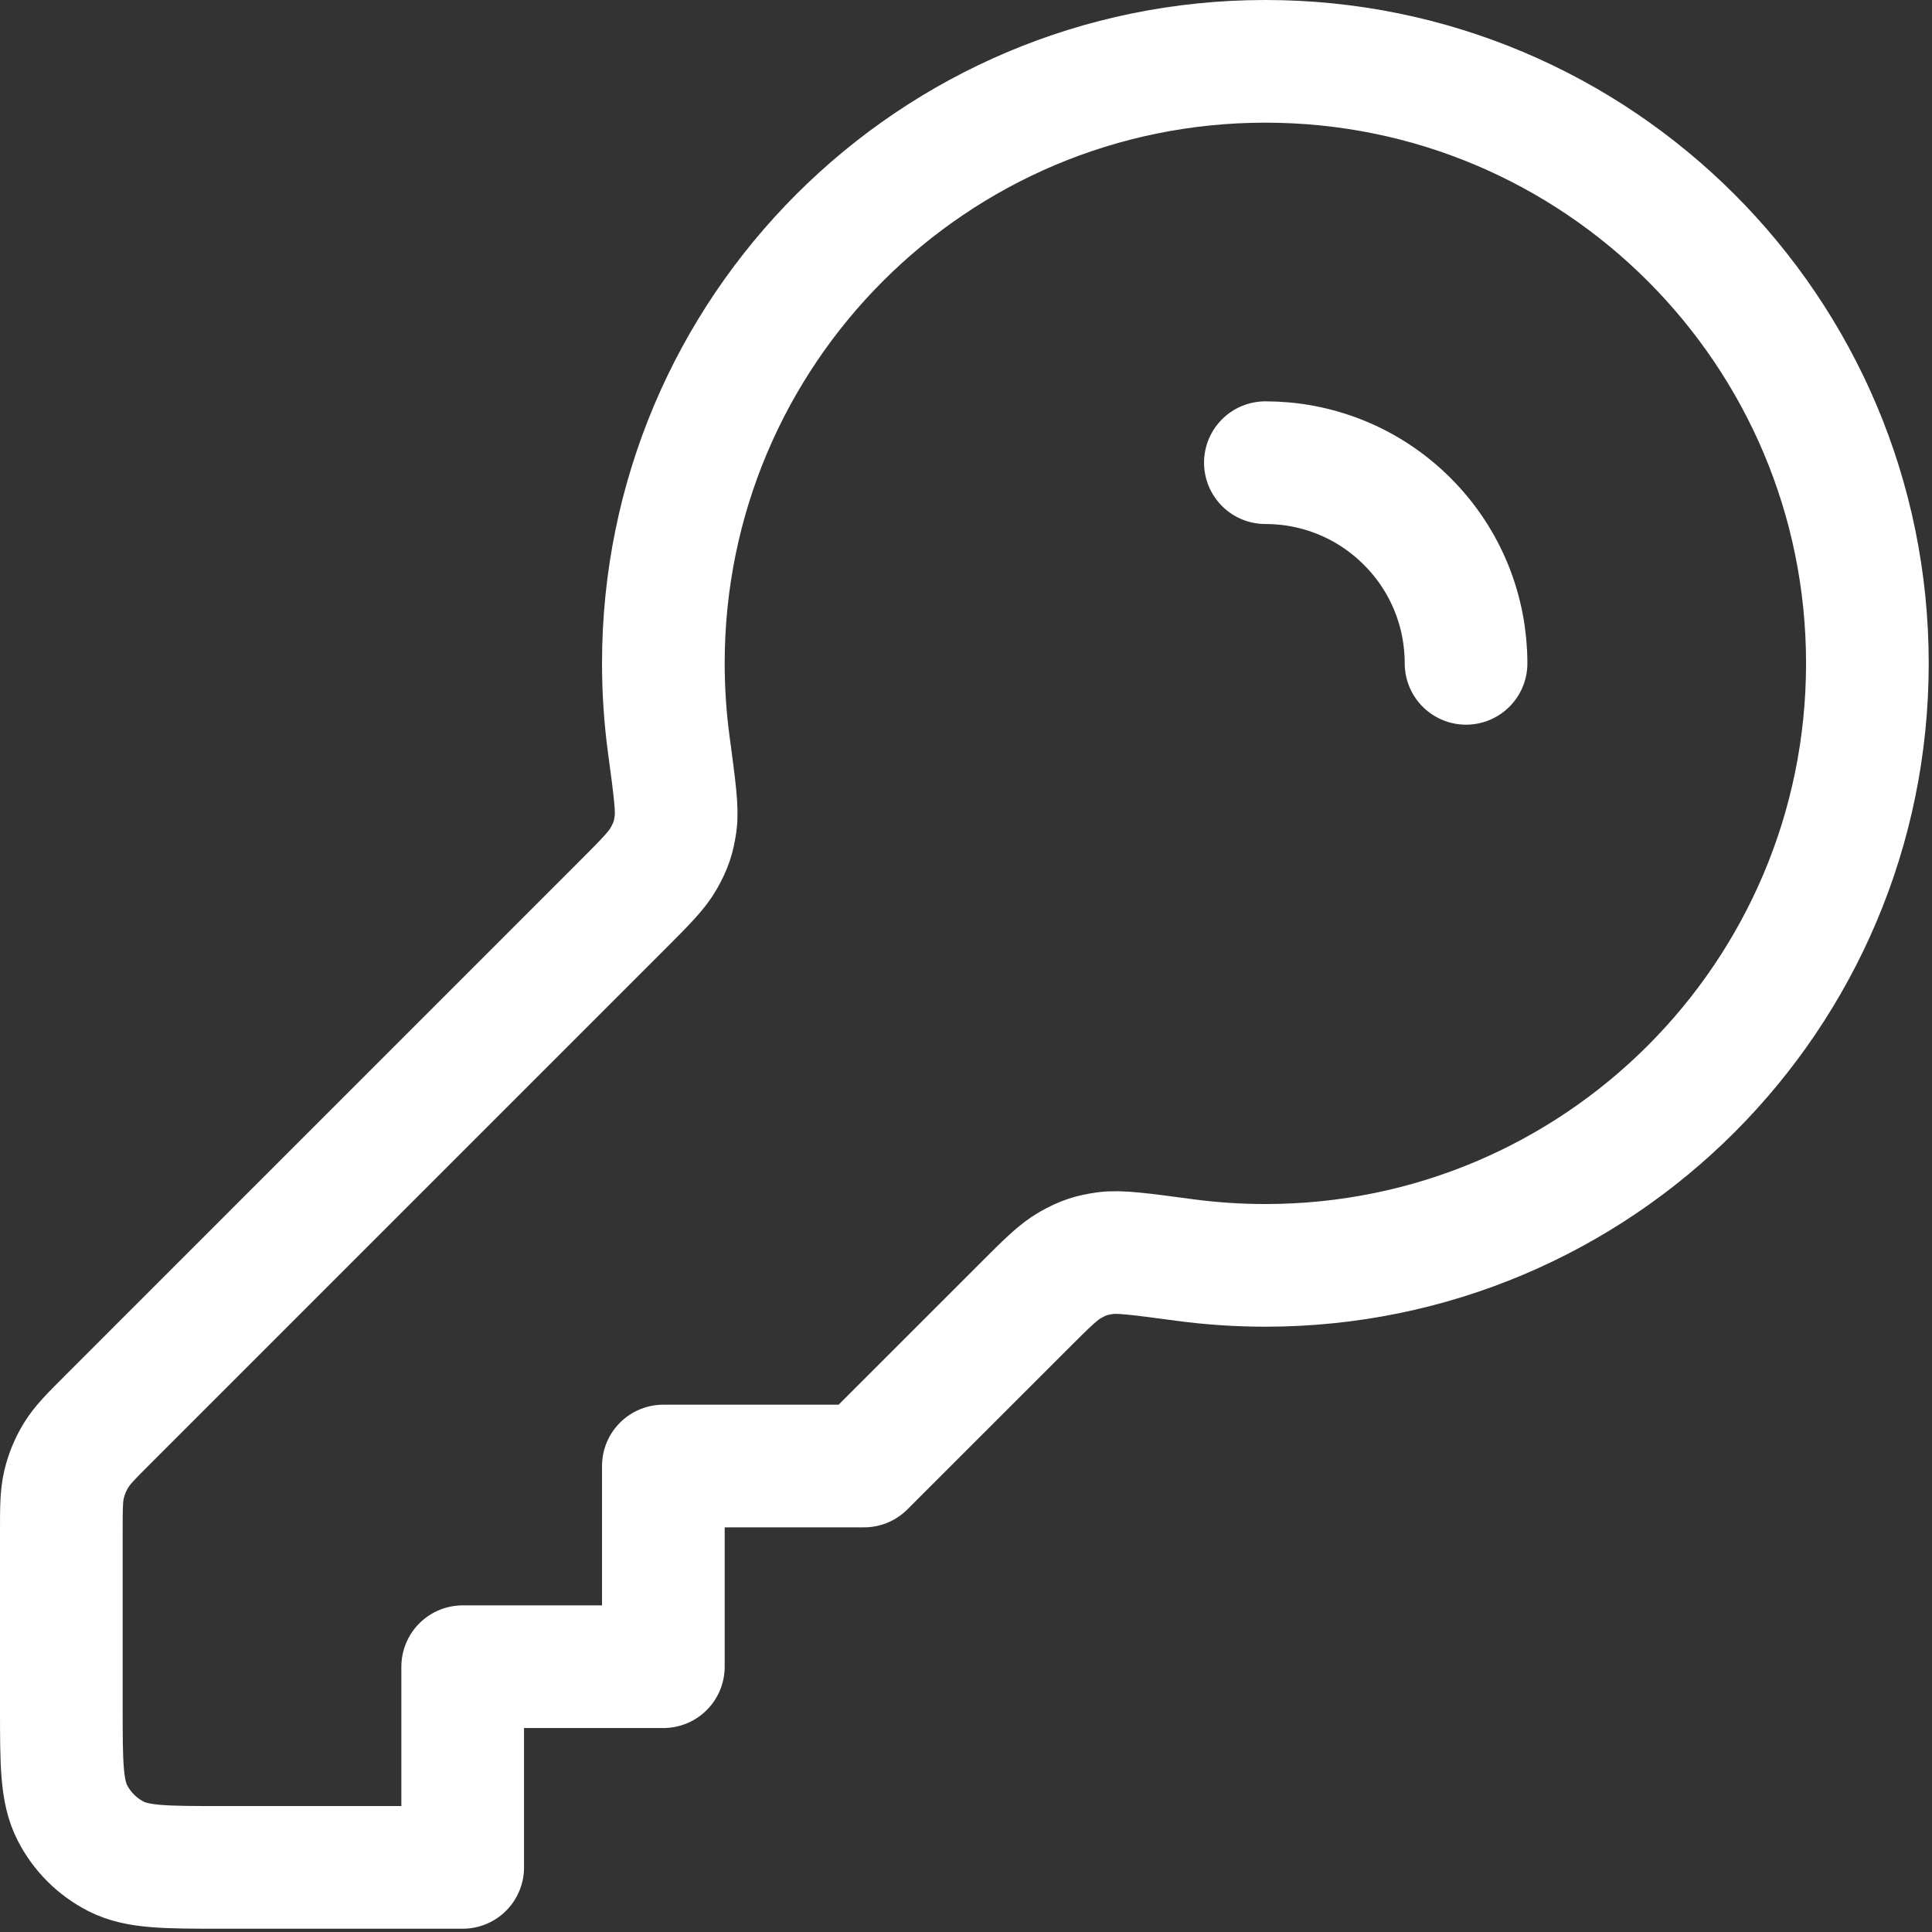 <svg width="63" height="63" viewBox="0 0 63 63" fill="none" xmlns="http://www.w3.org/2000/svg">
<rect x="0" y="0" width="63" height="63" fill="#333333" stroke="none"/>
<path d="M47.806 21.631C47.806 19.956 47.167 18.282 45.889 17.004C44.611 15.726 42.937 15.087 41.262 15.087M41.262 41.262C52.104 41.262 60.893 32.473 60.893 21.631C60.893 10.789 52.104 2 41.262 2C30.42 2 21.631 10.789 21.631 21.631C21.631 22.526 21.691 23.408 21.807 24.271C21.998 25.692 22.094 26.402 22.03 26.851C21.963 27.319 21.877 27.572 21.647 27.984C21.425 28.381 21.035 28.771 20.254 29.552L3.534 46.272C2.968 46.838 2.685 47.121 2.483 47.451C2.303 47.744 2.171 48.063 2.091 48.397C2 48.773 2 49.173 2 49.974V55.658C2 57.49 2 58.406 2.357 59.106C2.671 59.722 3.171 60.222 3.787 60.536C4.487 60.893 5.403 60.893 7.235 60.893H15.088V54.349H21.631V47.805H28.175L33.342 42.639C34.122 41.858 34.513 41.468 34.909 41.246C35.321 41.016 35.574 40.93 36.042 40.864C36.491 40.799 37.201 40.895 38.622 41.086C39.485 41.202 40.367 41.262 41.262 41.262Z" stroke="white" stroke-width="4" stroke-linecap="round" stroke-linejoin="round"/>
</svg>
